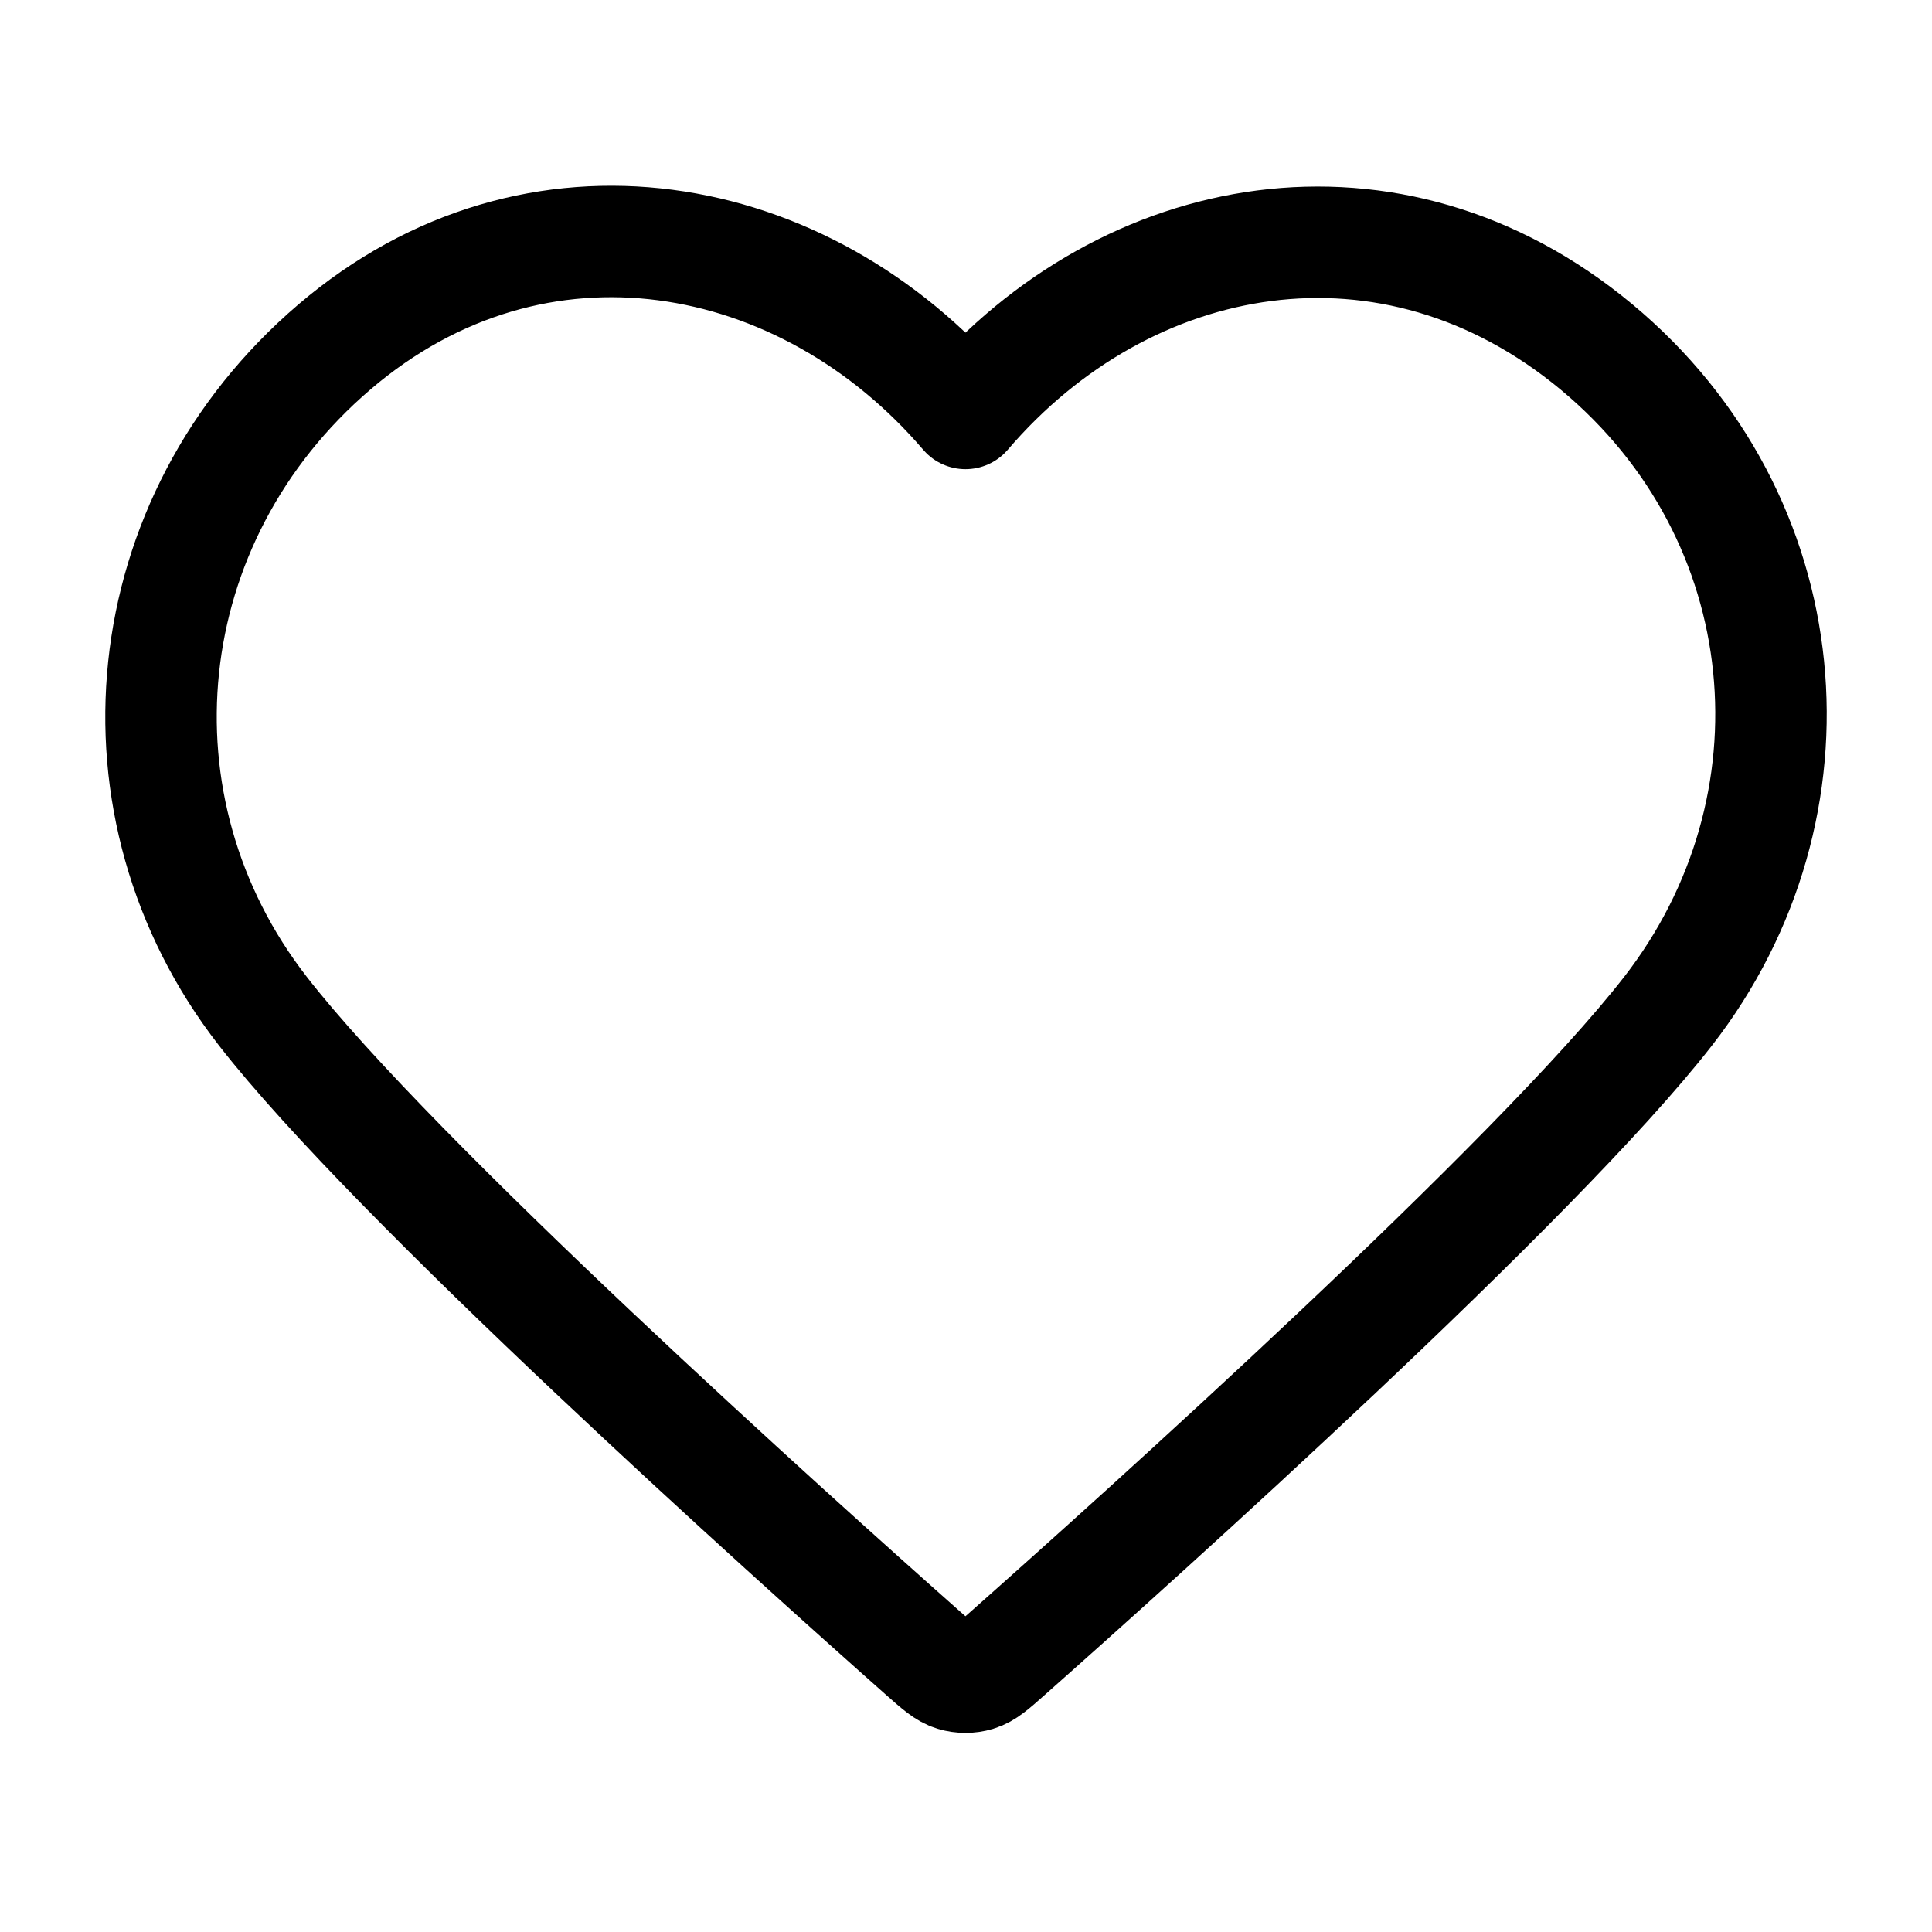 <svg width="26" height="26" viewBox="0 0 26 26" fill="none" xmlns="http://www.w3.org/2000/svg">
<path fill-rule="evenodd" clip-rule="evenodd" d="M12.993 5.564C10.827 3.032 7.215 2.35 4.501 4.669C1.787 6.988 1.405 10.865 3.537 13.607C5.308 15.887 10.671 20.696 12.428 22.253C12.625 22.427 12.723 22.514 12.838 22.548C12.938 22.578 13.048 22.578 13.148 22.548C13.262 22.514 13.361 22.427 13.557 22.253C15.315 20.696 20.677 15.887 22.449 13.607C24.58 10.865 24.245 6.964 21.485 4.669C18.724 2.375 15.159 3.032 12.993 5.564Z" stroke="black" stroke-width="1.5" stroke-linecap="round" stroke-linejoin="round"/>
</svg>
